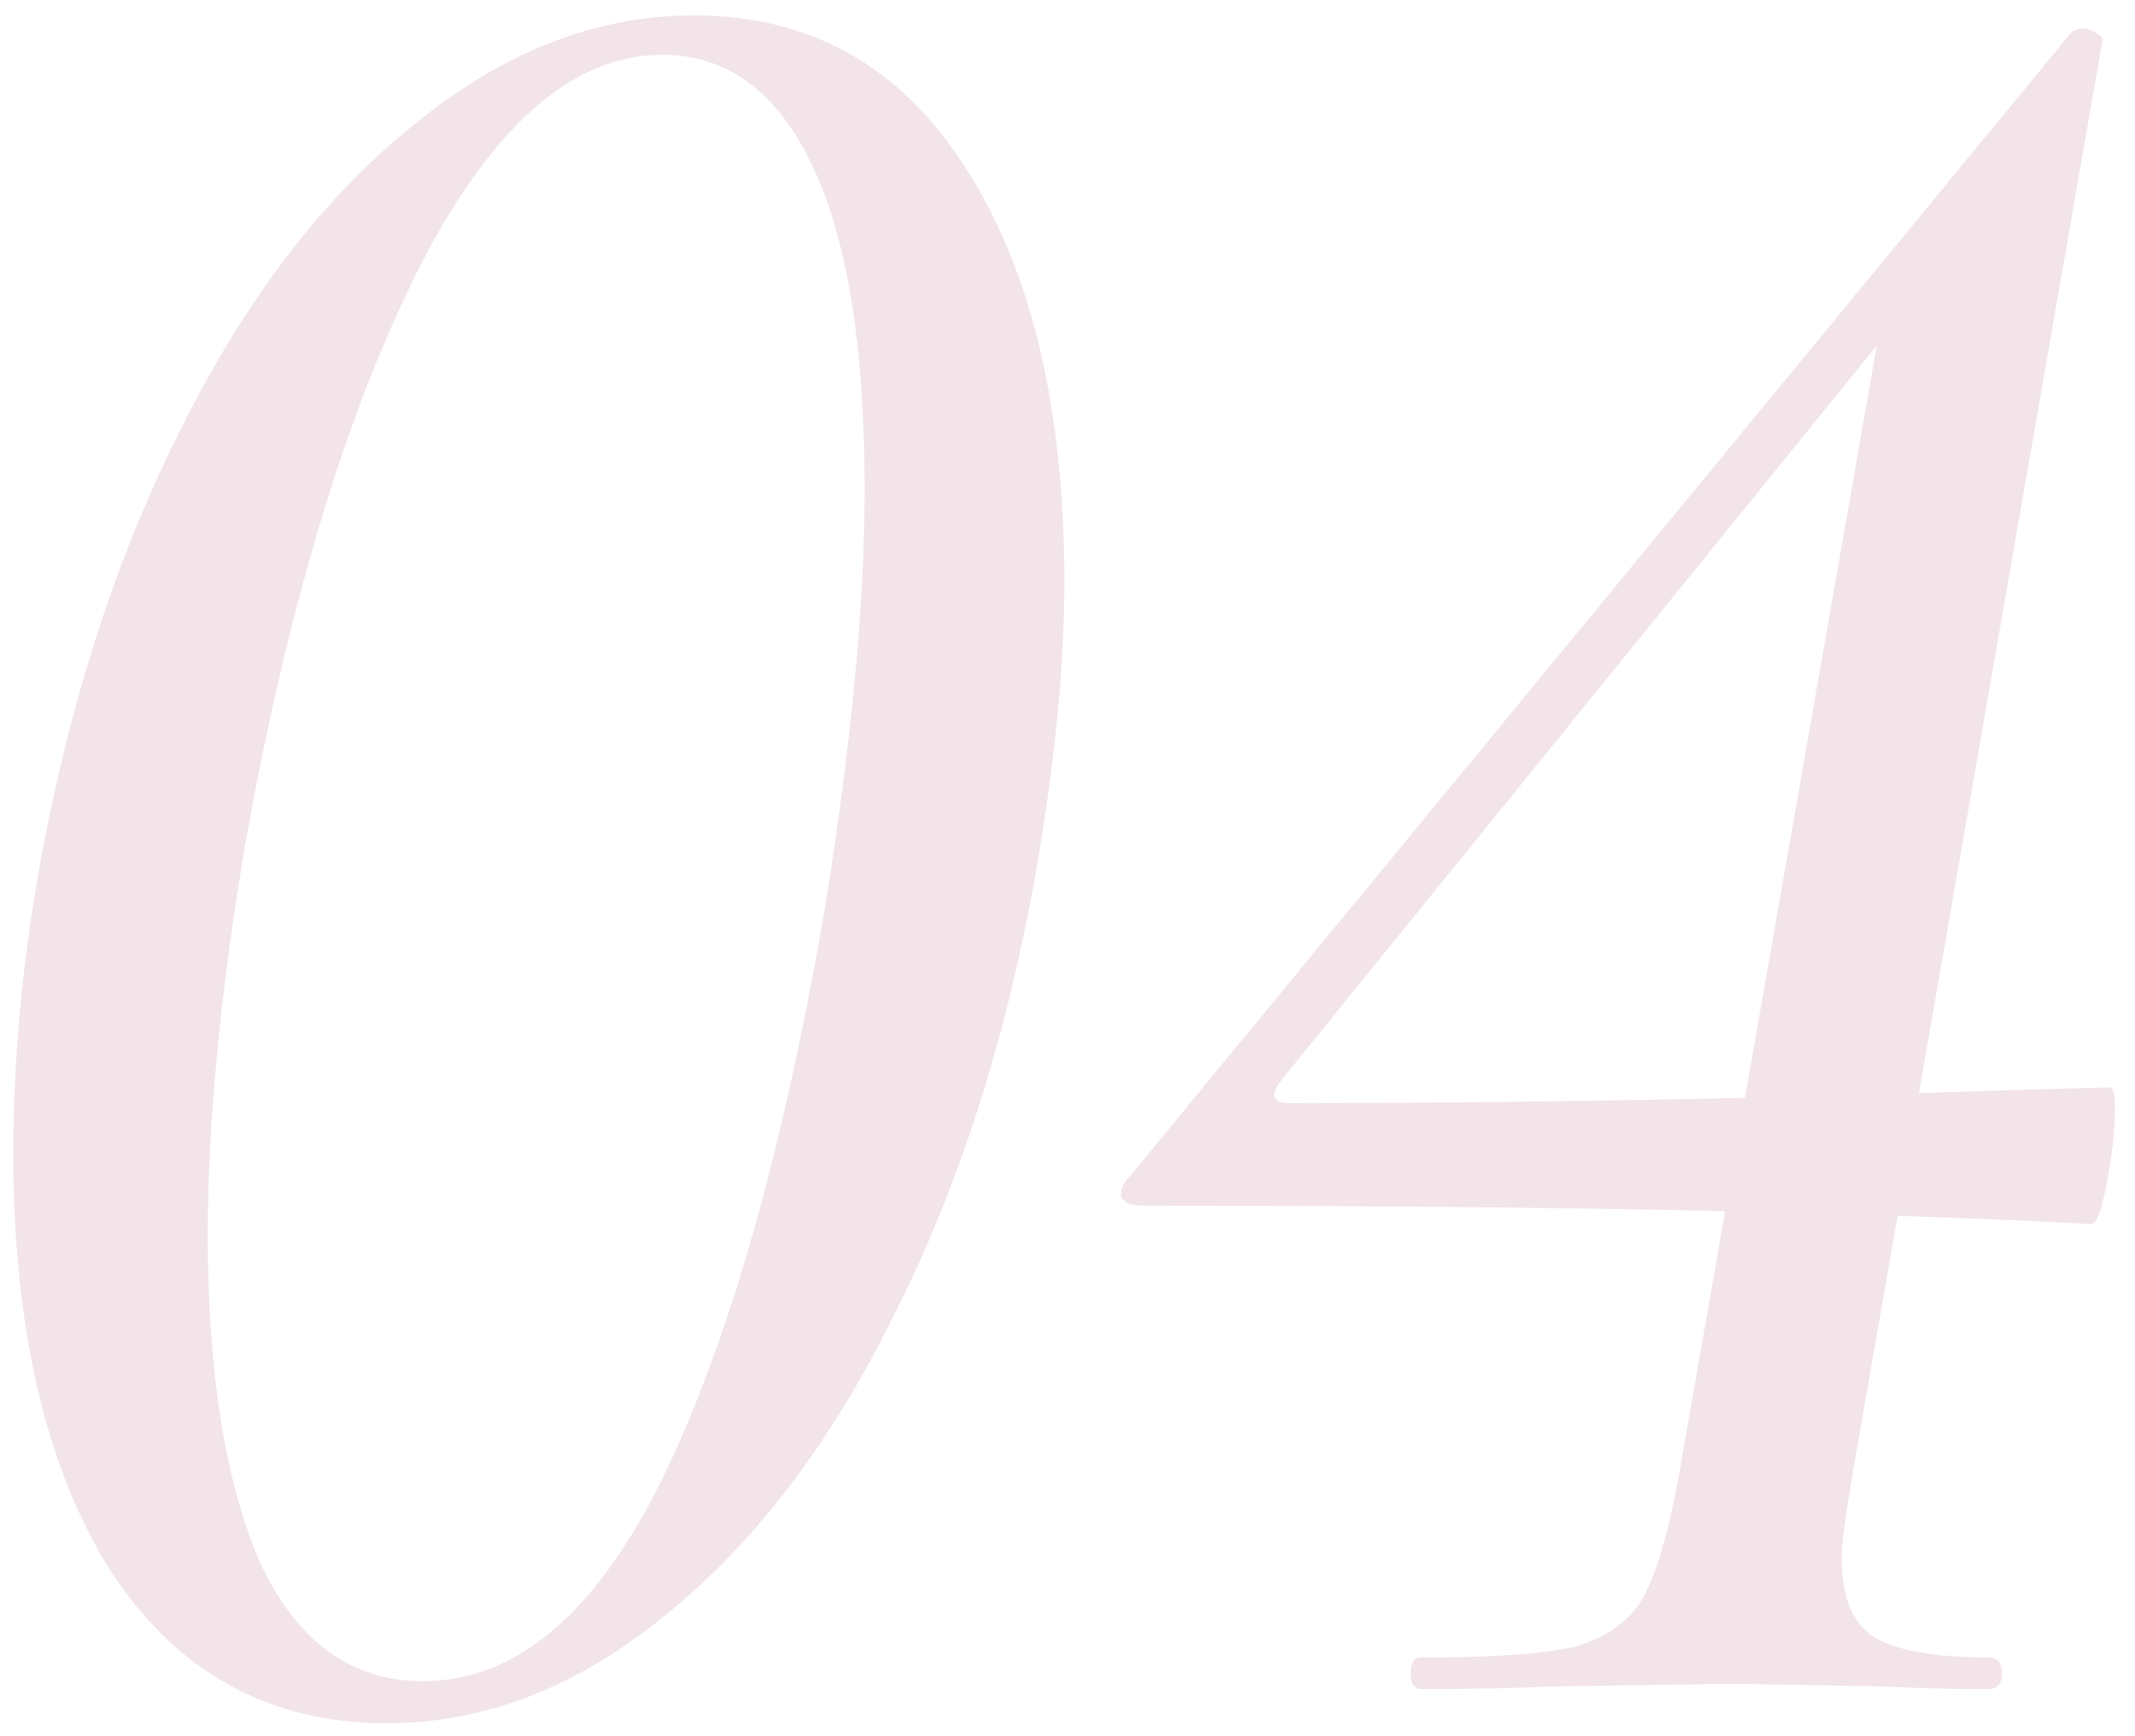 <svg width="91" height="74" viewBox="0 0 91 74" fill="none" xmlns="http://www.w3.org/2000/svg">
<path d="M16.47 73.456C11.468 73.456 7.548 71.291 4.71 66.96C1.948 62.555 0.566 56.619 0.566 49.152C0.566 45.195 0.94 41.125 1.686 36.944C2.956 29.925 4.972 23.691 7.734 18.24C10.497 12.715 13.782 8.421 17.59 5.36C21.398 2.224 25.393 0.656 29.574 0.656C34.577 0.656 38.46 2.859 41.222 7.264C43.985 11.595 45.366 17.456 45.366 24.848C45.366 28.432 44.956 32.576 44.134 37.28C42.865 44.373 40.849 50.645 38.086 56.096C35.398 61.547 32.15 65.803 28.342 68.864C24.609 71.925 20.652 73.456 16.47 73.456ZM18.038 71.664C21.996 71.664 25.393 68.789 28.23 63.04C31.068 57.216 33.382 49.077 35.174 38.624C36.294 31.68 36.854 25.744 36.854 20.816C36.854 14.768 36.108 10.176 34.614 7.04C33.121 3.904 30.993 2.336 28.23 2.336C24.348 2.336 20.838 5.472 17.702 11.744C14.641 17.941 12.214 26.08 10.422 36.16C9.377 42.432 8.854 47.92 8.854 52.624C8.854 58.523 9.601 63.189 11.094 66.624C12.662 69.984 14.977 71.664 18.038 71.664ZM60.575 72C60.277 72 60.127 71.776 60.127 71.328C60.127 70.88 60.277 70.656 60.575 70.656C63.562 70.656 65.728 70.507 67.072 70.208C68.415 69.835 69.386 69.163 69.984 68.192C70.581 67.147 71.103 65.392 71.552 62.928L80.4 12.416L84.32 9.392L54.639 46.016C54.117 46.688 54.229 47.024 54.975 47.024C64.906 47.024 75.21 46.837 85.888 46.464L89.919 46.352C90.069 46.352 90.144 46.651 90.144 47.248C90.144 48.144 90.031 49.189 89.808 50.384C89.584 51.579 89.359 52.176 89.135 52.176C79.279 51.653 65.765 51.392 48.592 51.392C48.218 51.392 47.957 51.28 47.807 51.056C47.733 50.757 47.845 50.459 48.144 50.16L88.24 1.44C88.389 1.291 88.576 1.216 88.799 1.216C89.023 1.216 89.21 1.291 89.359 1.44C89.584 1.515 89.658 1.664 89.584 1.888L78.944 62.928C78.645 64.72 78.496 65.877 78.496 66.4C78.496 68.043 78.944 69.163 79.84 69.76C80.81 70.357 82.453 70.656 84.767 70.656C85.141 70.656 85.328 70.88 85.328 71.328C85.328 71.776 85.141 72 84.767 72C82.975 72 81.519 71.963 80.4 71.888L73.903 71.776L66.064 71.888C64.719 71.963 62.89 72 60.575 72Z" fill="#A04060" fill-opacity="0.14"/>
</svg>
